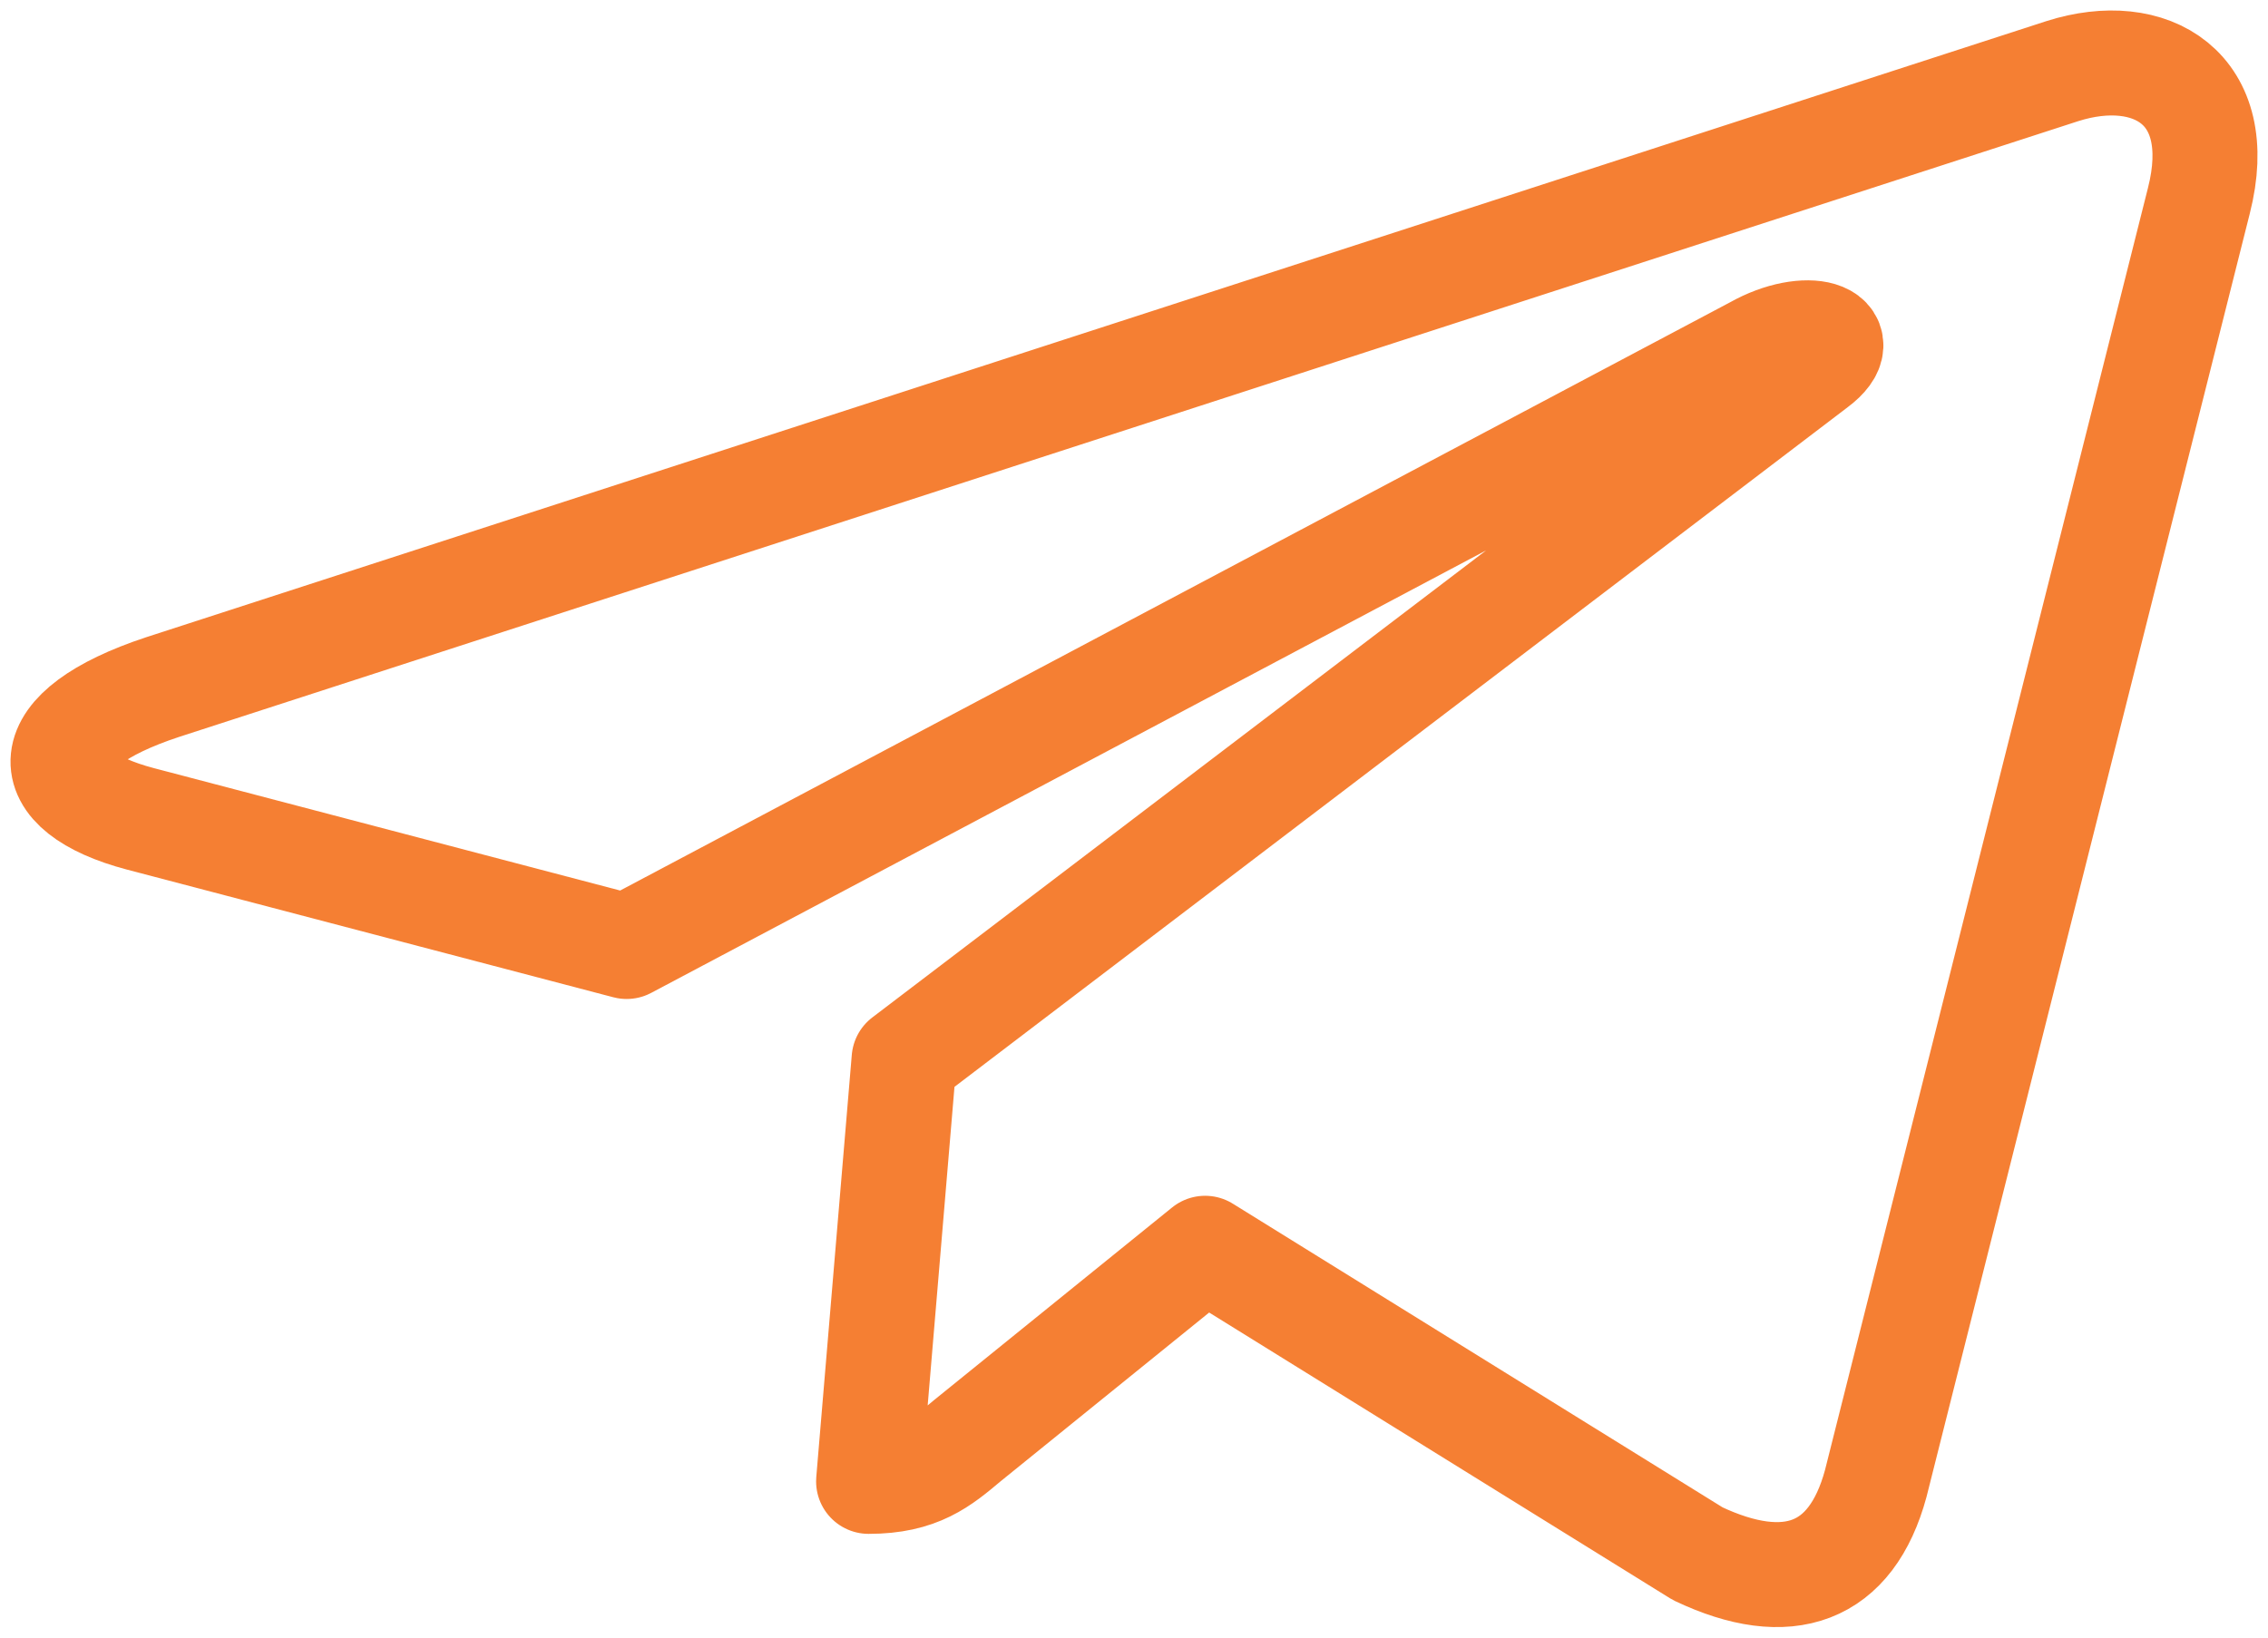 <?xml version="1.0" encoding="UTF-8"?> <svg xmlns="http://www.w3.org/2000/svg" width="108" height="78" viewBox="0 0 108 78" fill="none"> <path d="M104.708 9.562L89.323 70.655C88.157 74.965 85.14 76.043 80.842 74.003L57.387 59.456L46.071 68.615C44.814 69.674 43.762 70.559 41.362 70.559L43.053 50.451L86.488 17.393C88.386 15.969 86.077 15.18 83.562 16.604L29.84 45.082L6.683 39.002C1.653 37.674 1.562 34.769 7.734 32.729L98.216 3.385C102.399 2.057 106.08 4.174 104.708 9.562Z" stroke="#F57F33" stroke-width="5" stroke-miterlimit="10" stroke-linecap="round" stroke-linejoin="round"></path> </svg> 